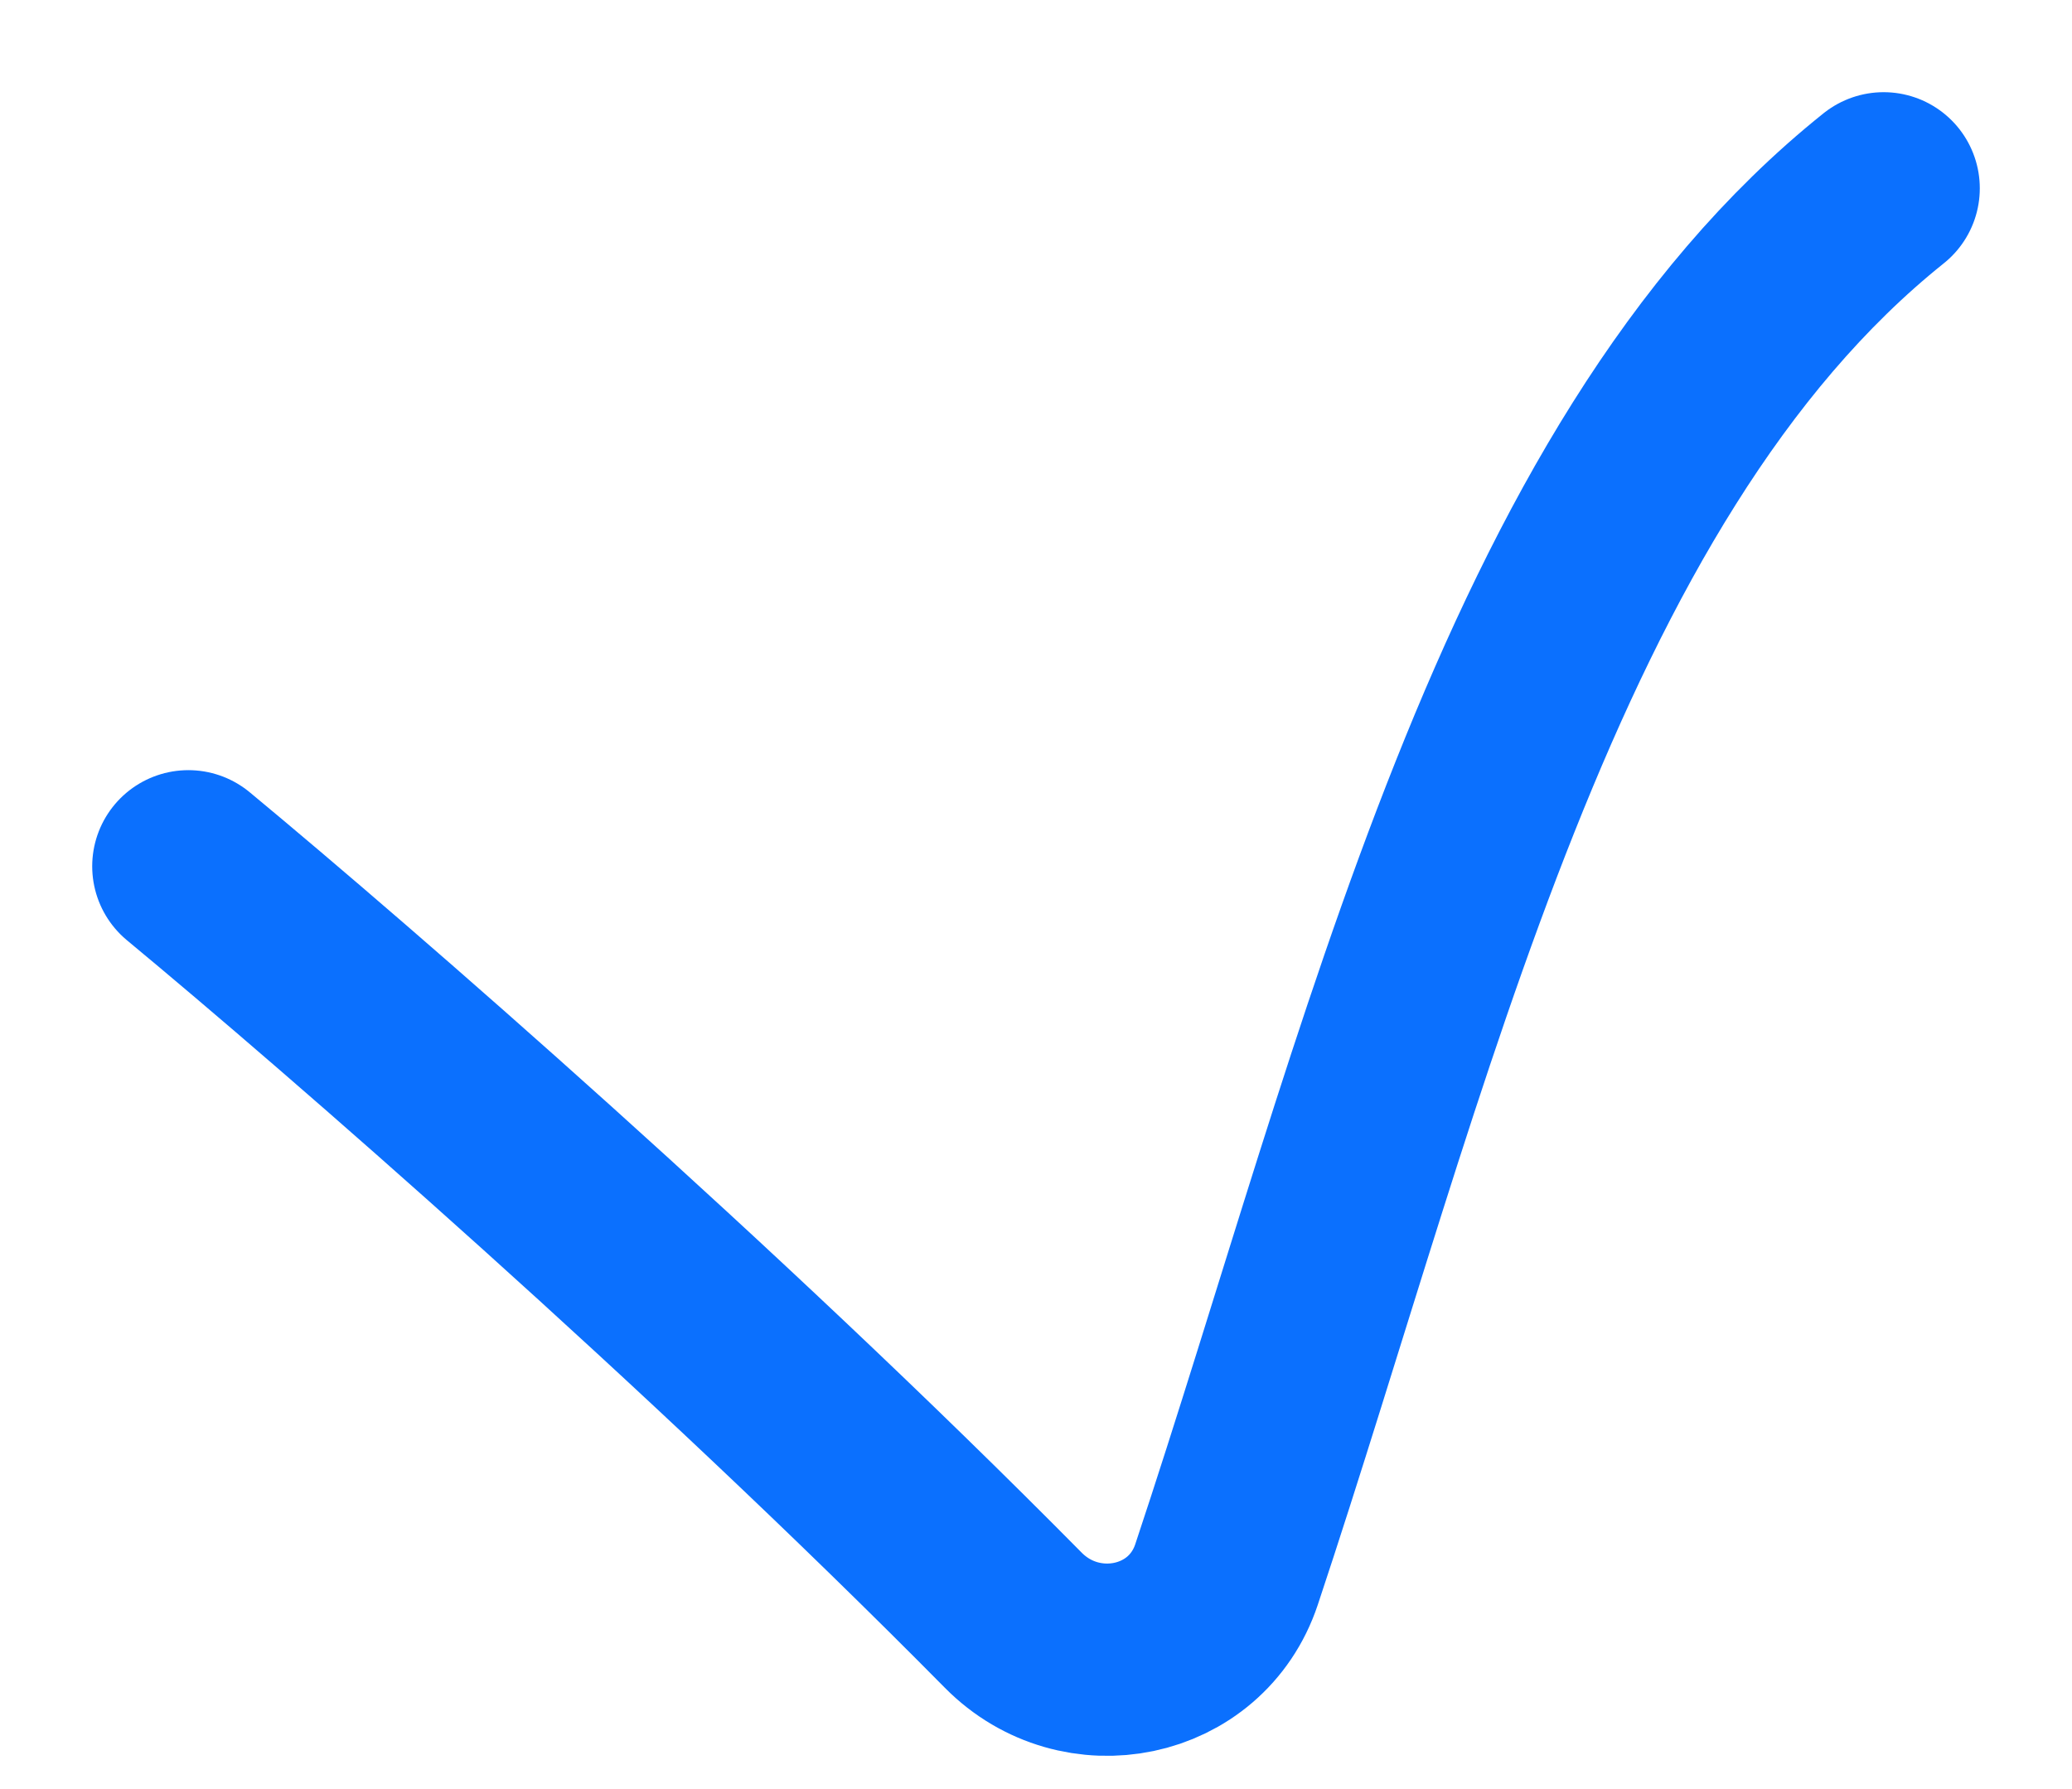 <svg width="22" height="19" viewBox="0 0 22 19" fill="none" xmlns="http://www.w3.org/2000/svg">
<path d="M2 9.2C3.717 10.623 7.542 13.951 10.759 17.207C11.474 17.93 12.702 17.685 13.023 16.721C14.833 11.284 16.209 5.033 20 2" stroke="#0B70FE" stroke-width="2.042" stroke-linecap="round"/>
</svg>
